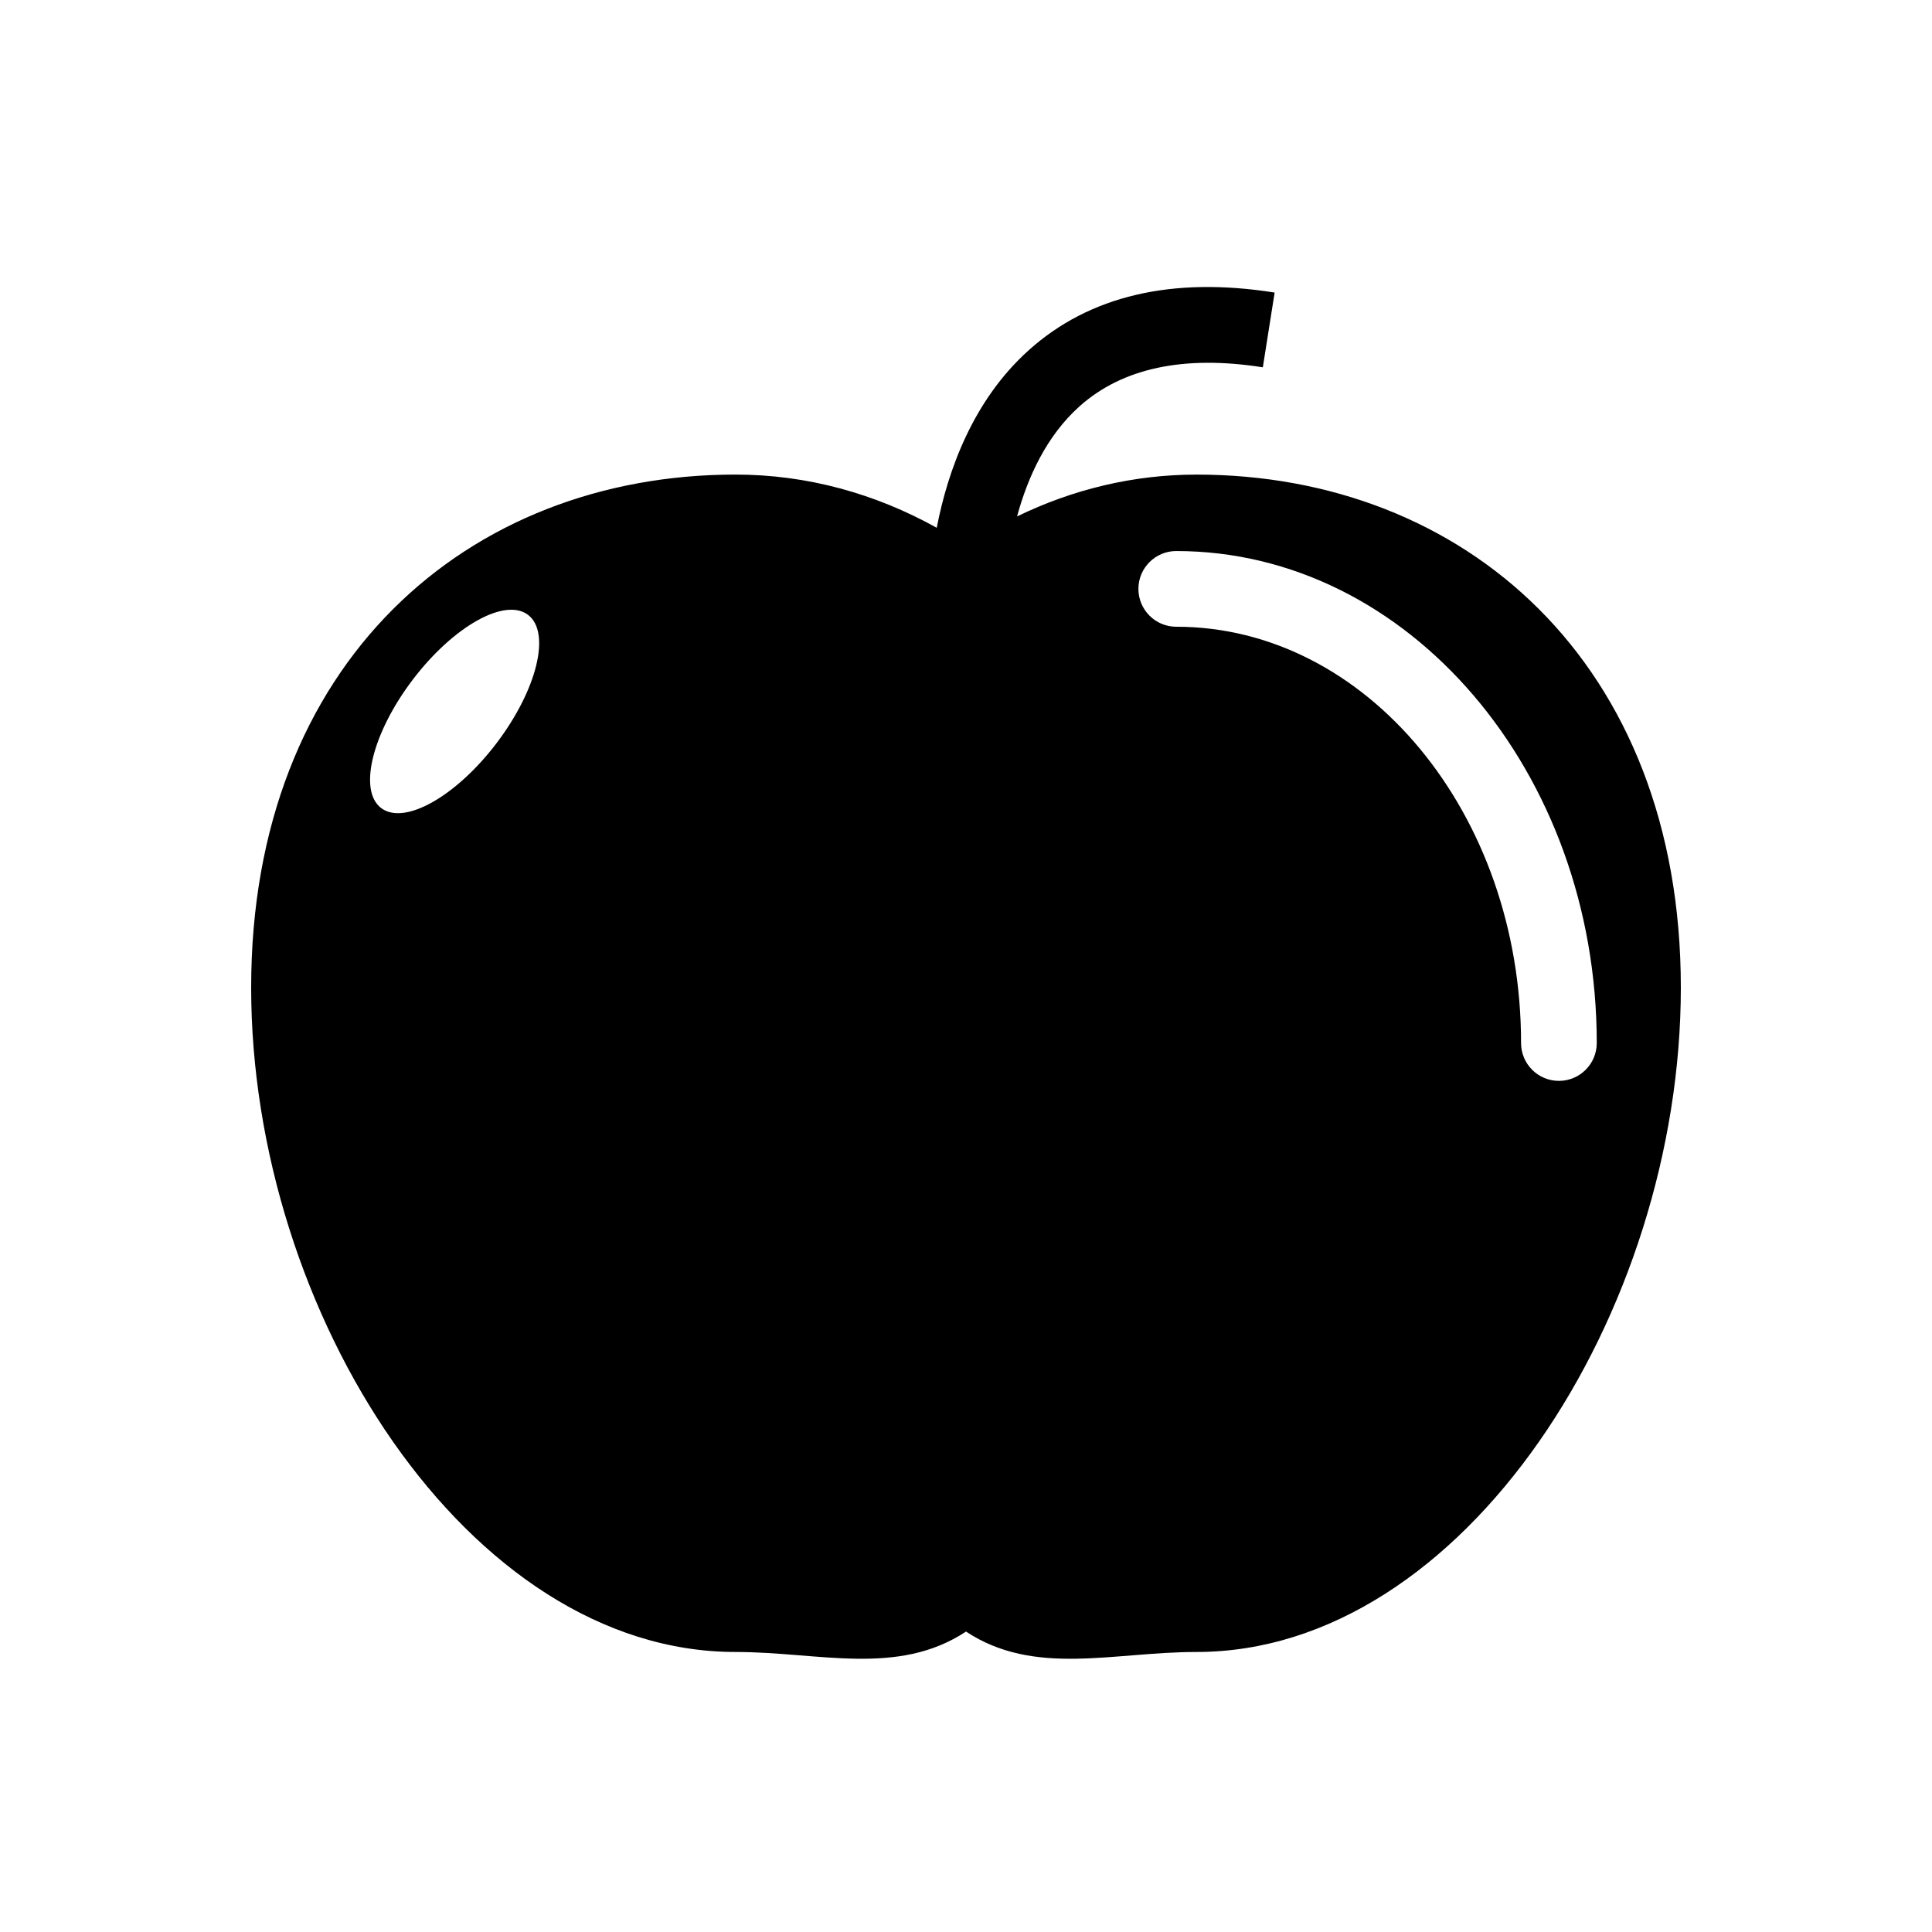 <?xml version="1.0" encoding="utf-8"?>
<!-- Generator: Adobe Illustrator 16.0.0, SVG Export Plug-In . SVG Version: 6.00 Build 0)  -->
<!DOCTYPE svg PUBLIC "-//W3C//DTD SVG 1.1//EN" "http://www.w3.org/Graphics/SVG/1.1/DTD/svg11.dtd">
<svg version="1.1" id="Layer_11" xmlns="http://www.w3.org/2000/svg" xmlns:xlink="http://www.w3.org/1999/xlink" x="0px" y="0px"
	 width="100px" height="100px" viewBox="0 0 100 100" enable-background="new 0 0 100 100" xml:space="preserve">
<path d="M61.932,24.565c-3.282,0-6.415,0.77-9.289,2.165c0.545-2.005,1.508-4.156,3.237-5.702c2.217-1.98,5.407-2.658,9.484-2.016
	l0.611-3.869c-5.307-0.841-9.587,0.164-12.724,2.981c-2.9,2.603-4.191,6.238-4.766,9.194c-3.174-1.765-6.701-2.754-10.418-2.754
	C24.223,24.565,13,34.289,13,51.118c0,16.828,11.224,34.388,25.068,34.388c4.319,0,8.384,1.283,11.932-1.056
	c3.548,2.339,7.613,1.056,11.932,1.056C75.776,85.506,87,67.946,87,51.118C87,34.289,75.776,24.565,61.932,24.565z M25.696,38.474
	c-2.1,2.76-4.771,4.261-5.968,3.35c-1.196-0.909-0.462-3.883,1.637-6.646c2.1-2.761,4.771-4.262,5.967-3.352
	C28.529,32.736,27.796,35.711,25.696,38.474z M80.688,55.946c-1.082,0-1.958-0.878-1.958-1.959c0-11.881-8.006-21.547-17.847-21.547
	c-1.082,0-1.959-0.878-1.959-1.959c0-1.082,0.877-1.959,1.959-1.959c12.001,0,21.765,11.424,21.765,25.465
	C82.647,55.068,81.771,55.946,80.688,55.946z"/>
</svg>

